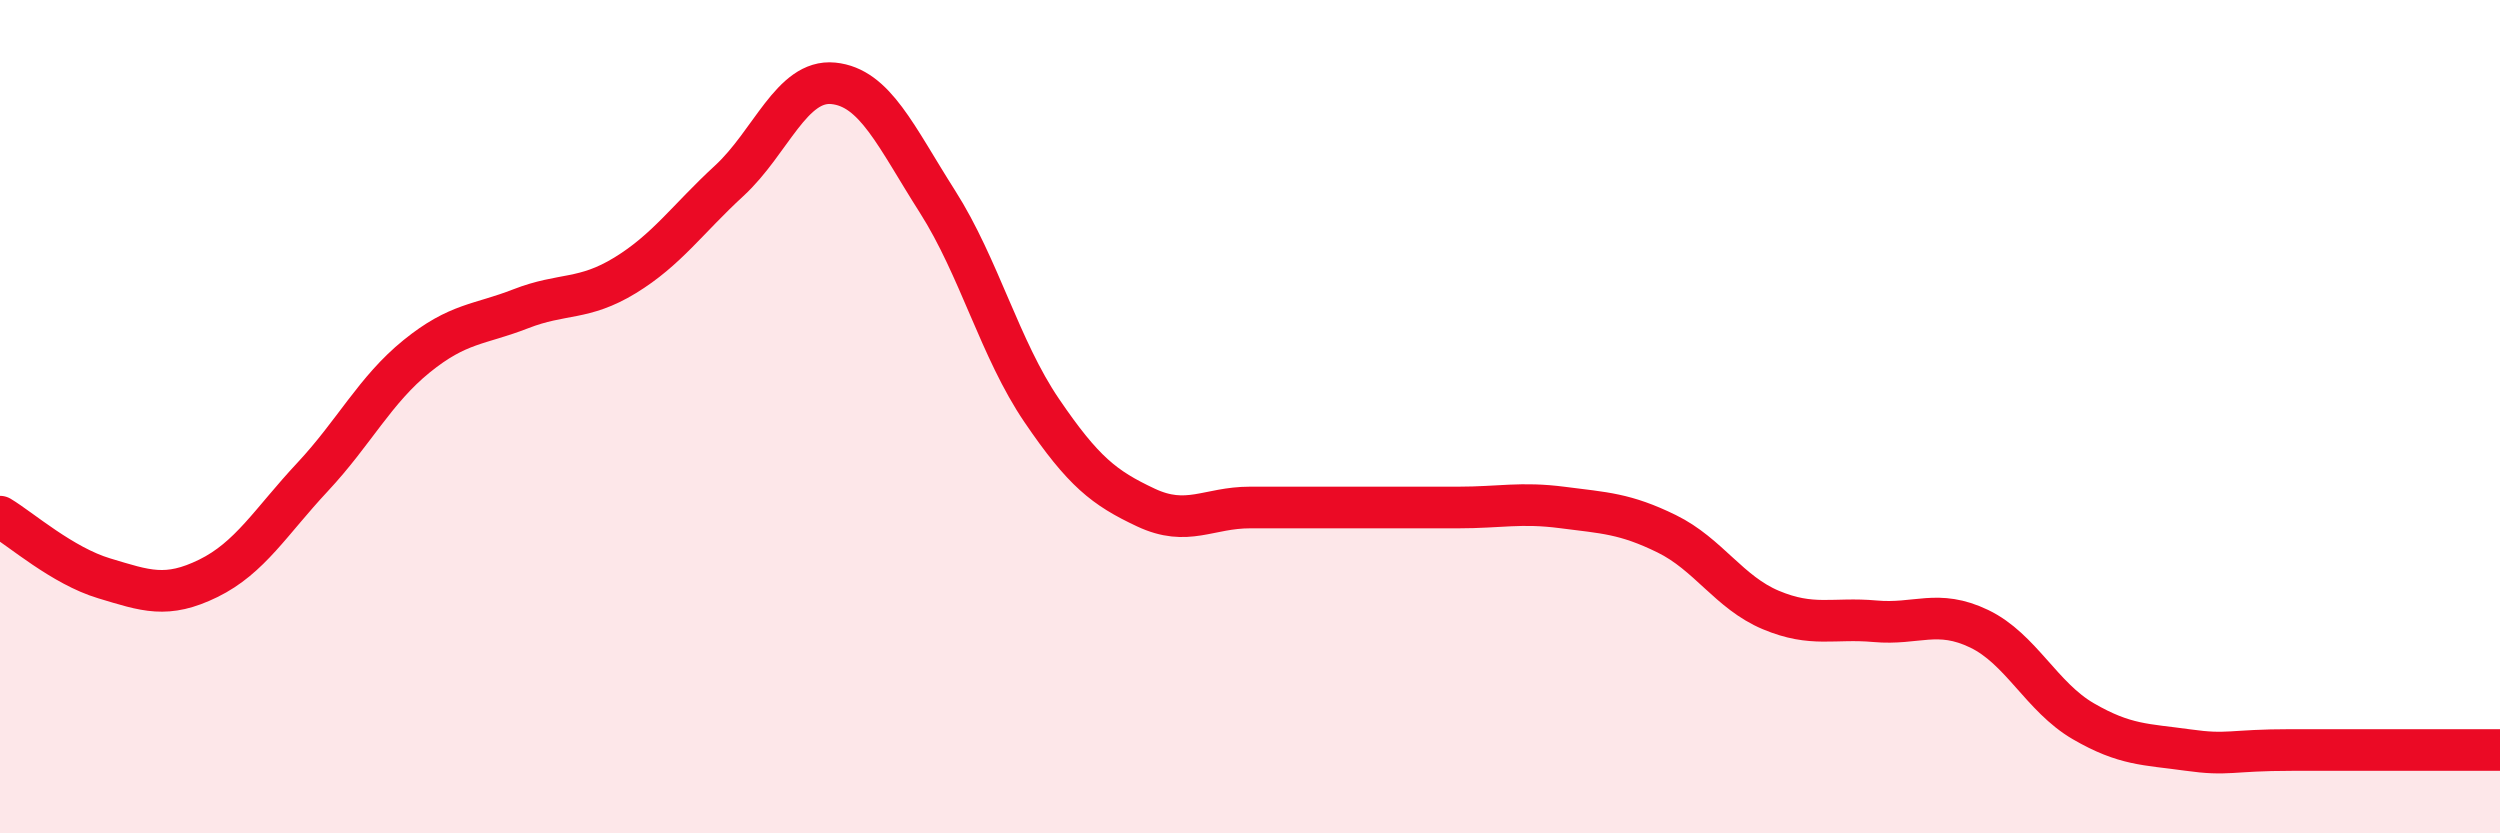 
    <svg width="60" height="20" viewBox="0 0 60 20" xmlns="http://www.w3.org/2000/svg">
      <path
        d="M 0,12.4 C 0.5,12.7 1.5,13.58 2.5,13.88 C 3.5,14.18 4,14.37 5,13.88 C 6,13.39 6.5,12.52 7.5,11.45 C 8.5,10.38 9,9.36 10,8.55 C 11,7.74 11.5,7.8 12.5,7.41 C 13.5,7.02 14,7.22 15,6.61 C 16,6 16.5,5.26 17.5,4.34 C 18.5,3.42 19,1.9 20,2 C 21,2.1 21.5,3.27 22.5,4.84 C 23.5,6.41 24,8.38 25,9.85 C 26,11.32 26.5,11.71 27.5,12.18 C 28.5,12.65 29,12.18 30,12.18 C 31,12.18 31.5,12.18 32.5,12.18 C 33.5,12.18 34,12.18 35,12.18 C 36,12.18 36.5,12.05 37.5,12.18 C 38.5,12.31 39,12.32 40,12.81 C 41,13.3 41.5,14.22 42.5,14.64 C 43.5,15.06 44,14.82 45,14.91 C 46,15 46.5,14.61 47.5,15.09 C 48.5,15.57 49,16.73 50,17.31 C 51,17.89 51.5,17.86 52.5,18 C 53.5,18.14 53.5,18 55,18 C 56.5,18 59,18 60,18L60 20L0 20Z"
        fill="#EB0A25"
        opacity="0.1"
        stroke-linecap="round"
        stroke-linejoin="round"
      />
      <path
        d="M 0,12.4 C 0.5,12.7 1.5,13.58 2.5,13.88 C 3.5,14.18 4,14.37 5,13.88 C 6,13.39 6.5,12.52 7.5,11.45 C 8.5,10.38 9,9.36 10,8.55 C 11,7.74 11.5,7.8 12.5,7.41 C 13.5,7.02 14,7.22 15,6.61 C 16,6 16.5,5.26 17.5,4.34 C 18.5,3.42 19,1.9 20,2 C 21,2.1 21.5,3.27 22.5,4.84 C 23.5,6.41 24,8.38 25,9.85 C 26,11.32 26.5,11.71 27.5,12.18 C 28.5,12.65 29,12.18 30,12.18 C 31,12.18 31.5,12.18 32.5,12.18 C 33.5,12.18 34,12.18 35,12.18 C 36,12.18 36.5,12.05 37.5,12.18 C 38.5,12.31 39,12.32 40,12.81 C 41,13.3 41.5,14.22 42.5,14.64 C 43.5,15.06 44,14.82 45,14.91 C 46,15 46.5,14.61 47.5,15.09 C 48.5,15.57 49,16.73 50,17.31 C 51,17.89 51.5,17.86 52.5,18 C 53.5,18.14 53.5,18 55,18 C 56.5,18 59,18 60,18"
        stroke="#EB0A25"
        stroke-width="1"
        fill="none"
        stroke-linecap="round"
        stroke-linejoin="round"
      />
    </svg>
  